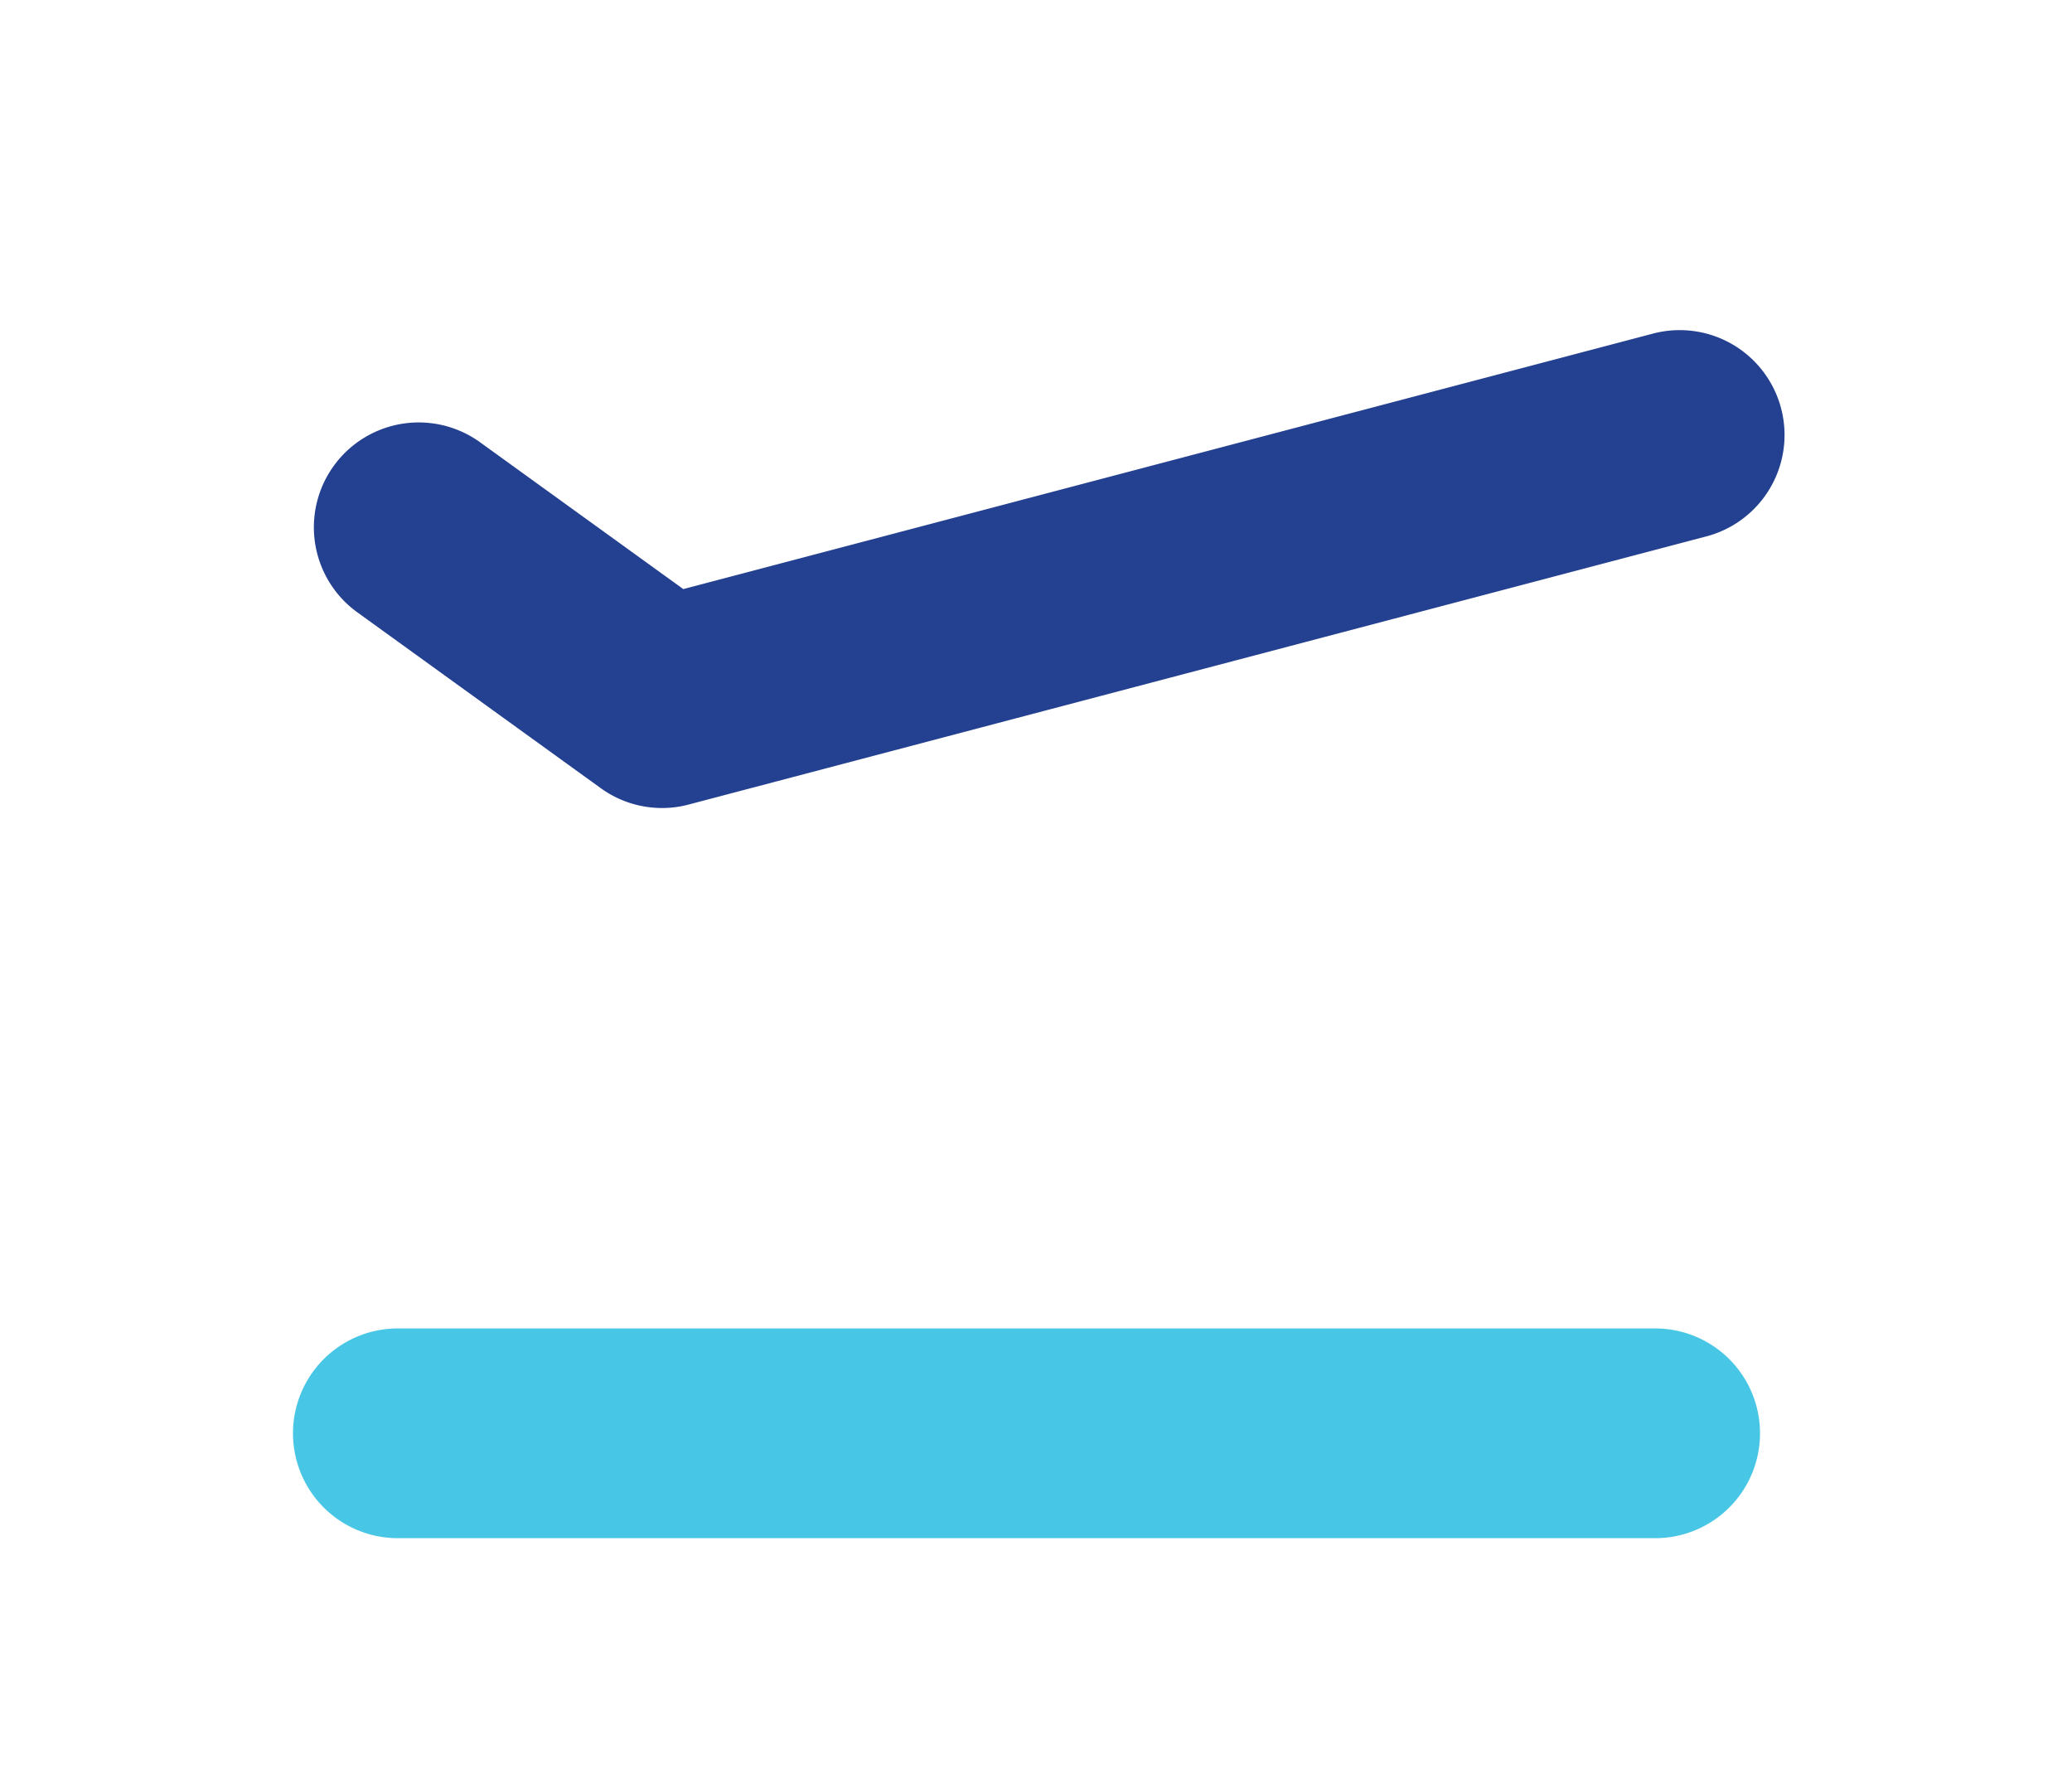 <?xml version="1.0" encoding="UTF-8"?>
<svg data-bbox="77.77 87.61 395.9 320.59" viewBox="0 0 549.97 469.44" xmlns="http://www.w3.org/2000/svg" data-type="color">
    <g>
        <path d="M175.73 214.43a27.74 27.74 0 0 1-16.29-5.28L94.71 162.4a27.83 27.83 0 0 1 32.59-45.12l54.07 39.05 257.38-67.8a27.82 27.82 0 0 1 14.19 53.81L182.82 213.5a27.23 27.23 0 0 1-7.09.93Z" fill="#244090" data-color="1"/>
        <path d="M439.33 408.2H105.6a27.83 27.83 0 0 1 0-55.66h333.73a27.83 27.83 0 1 1 0 55.66Z" fill="#48c6e6" data-color="2"/>
    </g>
</svg>

